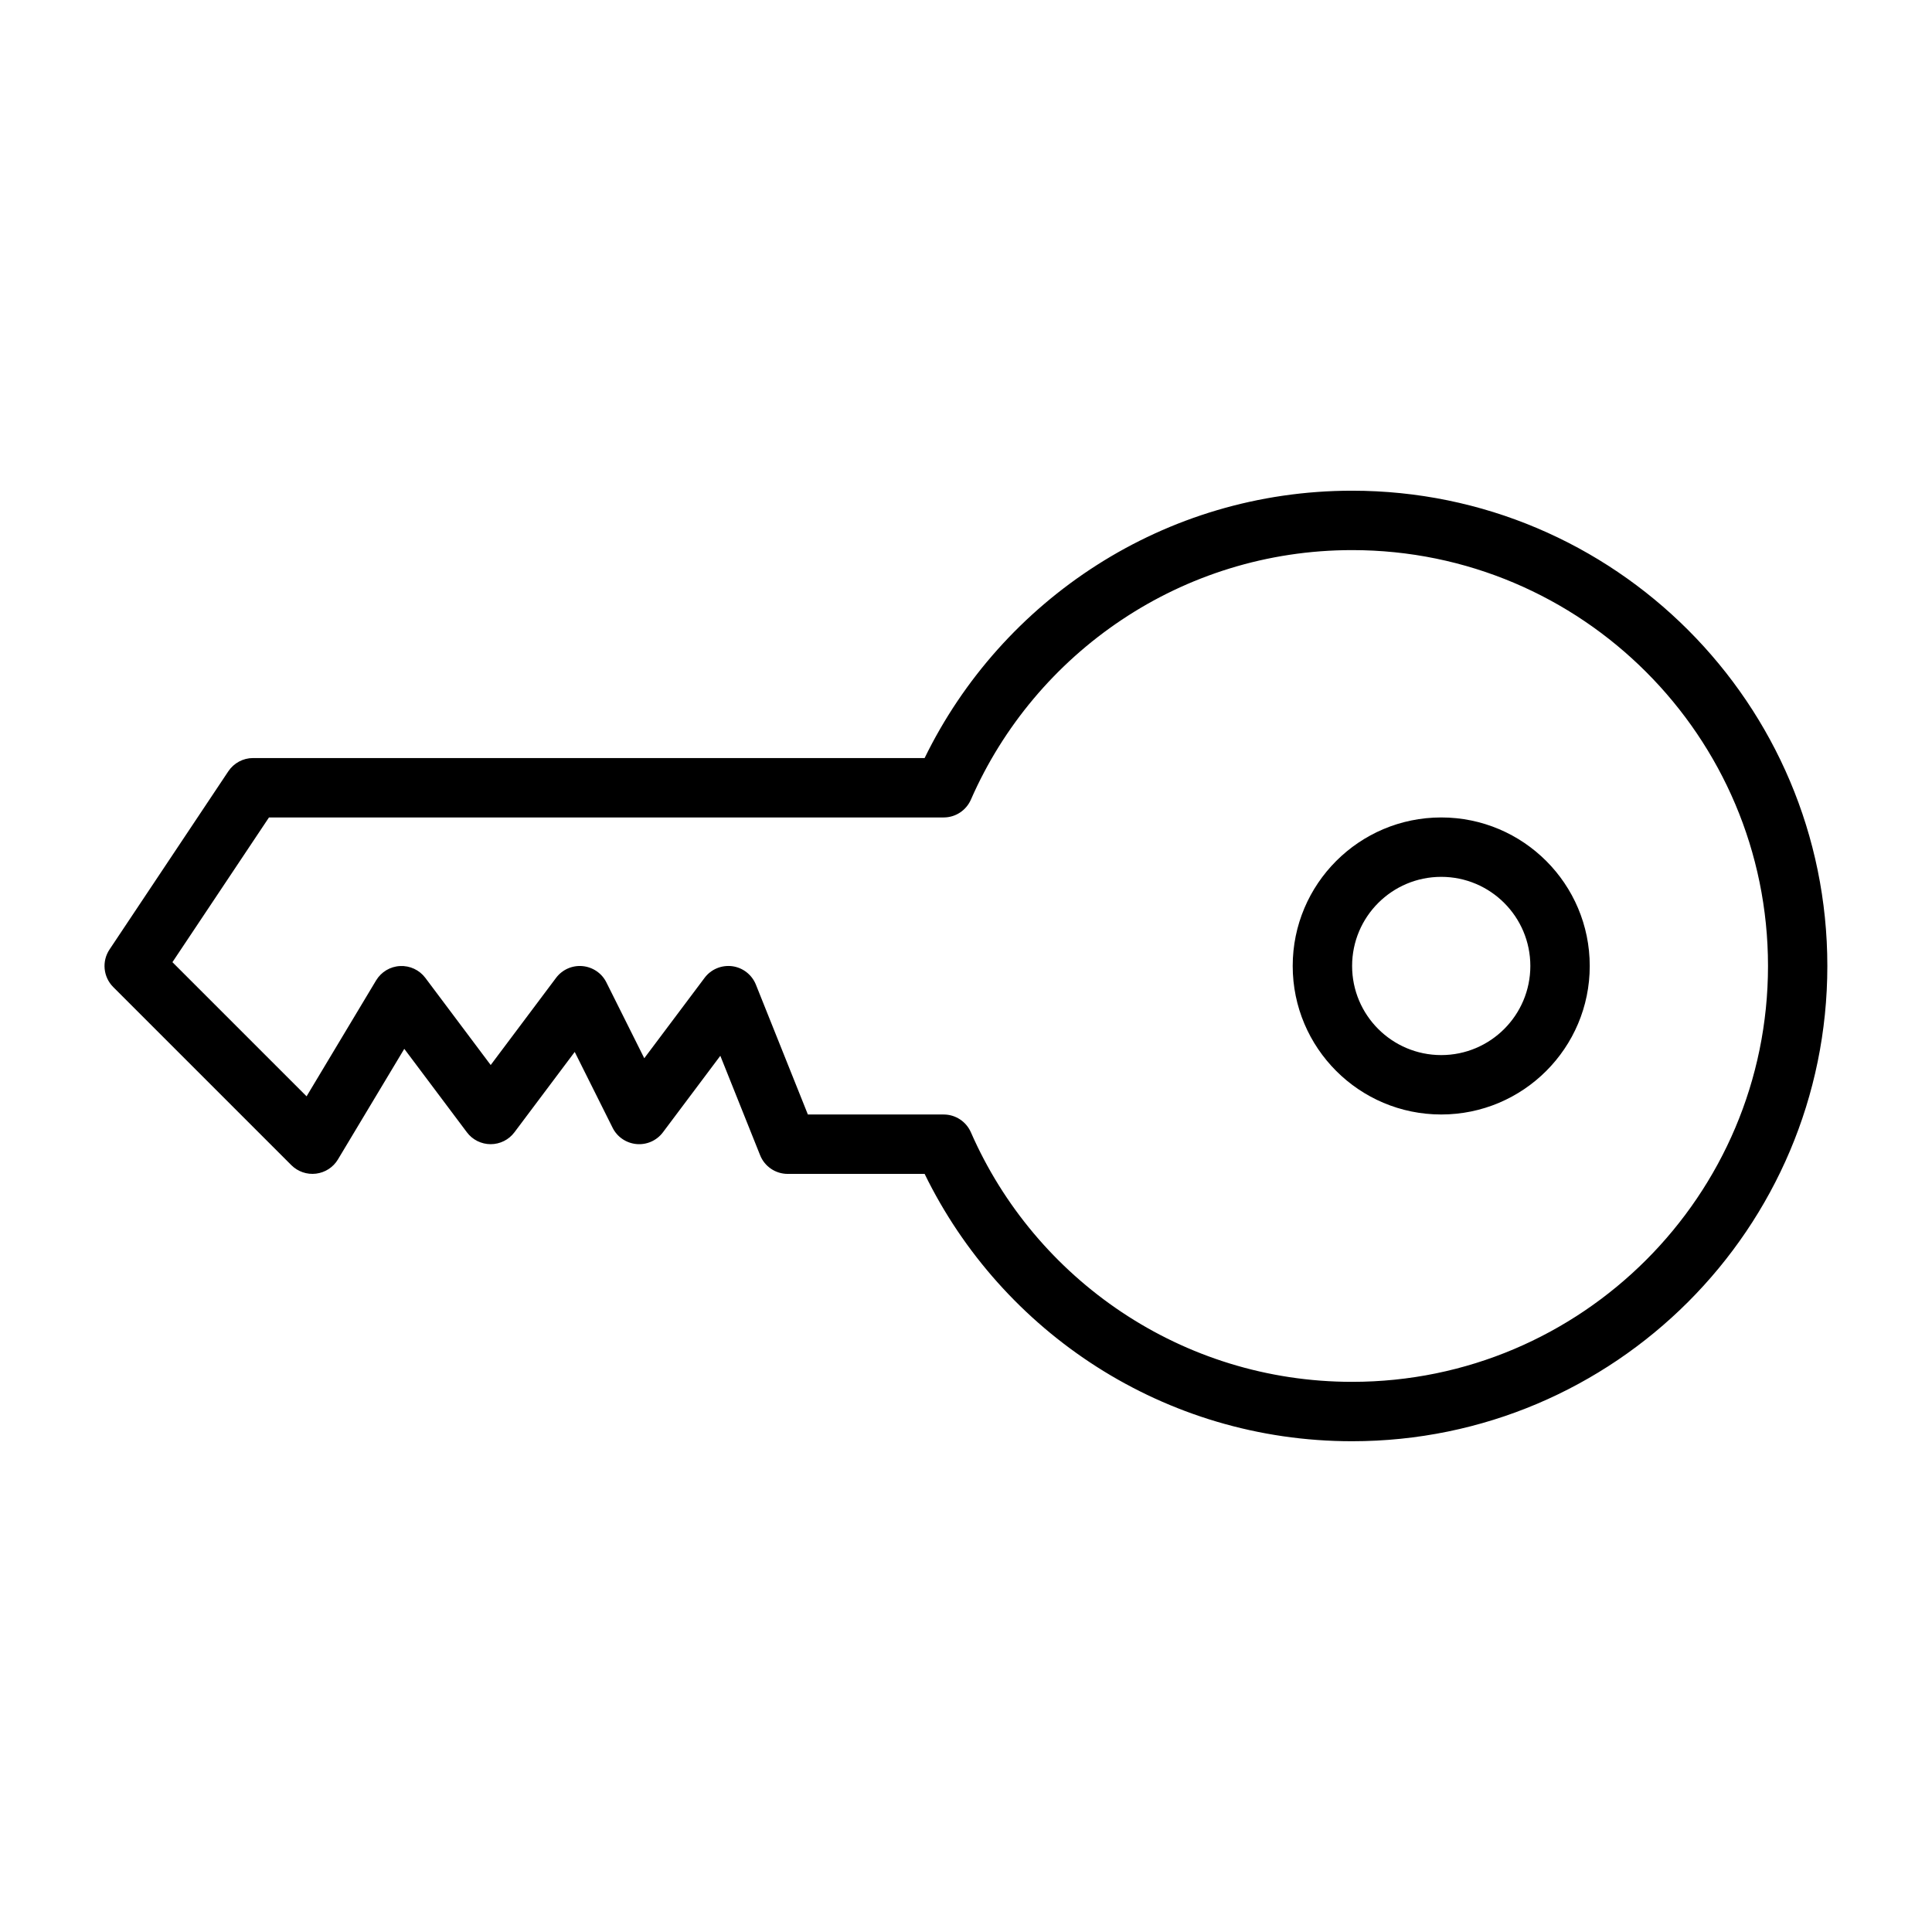 <?xml version="1.0" encoding="UTF-8"?>
<!-- Uploaded to: SVG Repo, www.svgrepo.com, Generator: SVG Repo Mixer Tools -->
<svg fill="#000000" width="800px" height="800px" version="1.1" viewBox="144 144 512 512" xmlns="http://www.w3.org/2000/svg">
 <path d="m389.05 344.89h-177.99c-2.629 0-5.086 1.324-6.551 3.512l-31.488 47.23c-2.078 3.117-1.668 7.273 0.977 9.934l47.23 47.23c1.715 1.699 4.125 2.535 6.535 2.234 2.41-0.301 4.551-1.684 5.793-3.762l17.586-29.316 16.594 22.121c1.48 1.984 3.824 3.148 6.297 3.148 2.473 0 4.816-1.164 6.297-3.148l15.98-21.301 10.043 20.105c1.211 2.441 3.621 4.062 6.328 4.312 2.723 0.25 5.367-0.93 7.008-3.117l15.207-20.277 10.547 26.355c1.195 2.992 4.094 4.945 7.305 4.945h36.289c20.453 41.926 63.512 70.848 113.28 70.848 69.512 0 125.95-56.441 125.95-125.95 0-69.512-56.441-125.95-125.95-125.95-49.766 0-92.828 28.922-113.28 70.848zm5.039 15.742c3.133 0 5.953-1.859 7.211-4.723 17.02-38.902 55.875-66.125 101.03-66.125 60.82 0 110.21 49.391 110.21 110.21 0 60.82-49.391 110.21-110.21 110.21-45.152 0-84.012-27.223-101.03-66.125-1.258-2.867-4.078-4.723-7.211-4.723h-35.992l-13.777-34.418c-1.055-2.629-3.449-4.504-6.266-4.879-2.832-0.363-5.637 0.805-7.336 3.086l-15.98 21.301-10.043-20.105c-1.211-2.441-3.621-4.062-6.328-4.312-2.723-0.25-5.367 0.93-7.008 3.117l-17.32 23.098s-17.32-23.098-17.32-23.098c-1.574-2.094-4.094-3.273-6.707-3.133-2.613 0.125-4.992 1.559-6.344 3.809l-18.422 30.715-35.551-35.551 25.586-38.352h178.8zm171.21 39.359c0-21.727-17.633-39.359-39.359-39.359-21.727 0-39.359 17.633-39.359 39.359 0 21.727 17.633 39.359 39.359 39.359 21.727 0 39.359-17.633 39.359-39.359zm-15.742 0c0 13.035-10.578 23.617-23.617 23.617-13.035 0-23.617-10.578-23.617-23.617 0-13.035 10.578-23.617 23.617-23.617 13.035 0 23.617 10.578 23.617 23.617z" fill-rule="evenodd"/>
</svg>